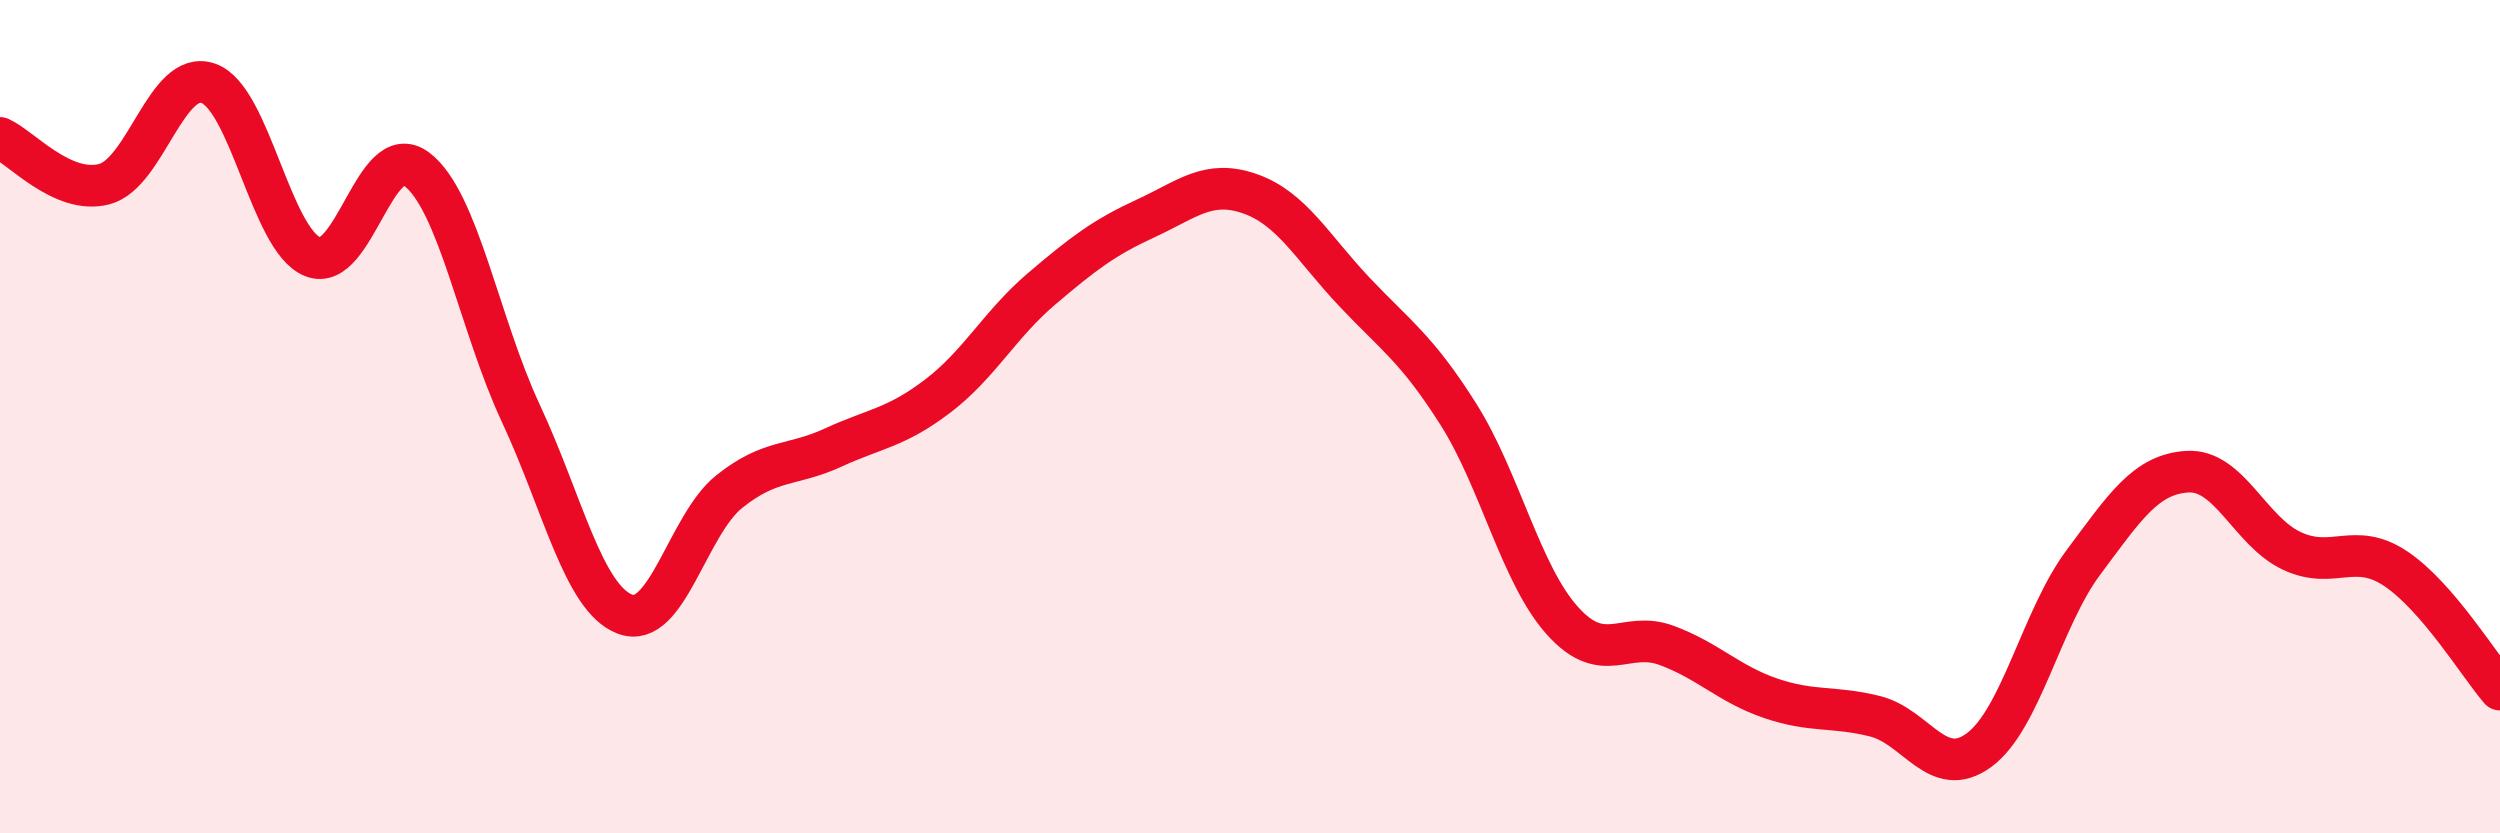 
    <svg width="60" height="20" viewBox="0 0 60 20" xmlns="http://www.w3.org/2000/svg">
      <path
        d="M 0,3.31 C 0.5,3.53 1.5,4.68 2.5,4.42 C 3.5,4.16 4,1.65 5,2 C 6,2.35 6.5,5.75 7.5,6.16 C 8.5,6.57 9,3.31 10,4.06 C 11,4.81 11.5,7.78 12.5,9.92 C 13.5,12.06 14,14.36 15,14.74 C 16,15.12 16.5,12.6 17.5,11.8 C 18.5,11 19,11.2 20,10.74 C 21,10.28 21.5,10.27 22.5,9.51 C 23.5,8.75 24,7.78 25,6.93 C 26,6.08 26.5,5.7 27.5,5.24 C 28.5,4.78 29,4.3 30,4.65 C 31,5 31.5,5.94 32.5,7 C 33.5,8.06 34,8.36 35,9.94 C 36,11.52 36.5,13.79 37.5,14.9 C 38.5,16.01 39,15.12 40,15.49 C 41,15.86 41.5,16.42 42.5,16.76 C 43.5,17.1 44,16.94 45,17.19 C 46,17.44 46.5,18.74 47.5,18 C 48.5,17.26 49,14.84 50,13.5 C 51,12.16 51.5,11.38 52.5,11.32 C 53.5,11.26 54,12.75 55,13.22 C 56,13.69 56.5,12.98 57.5,13.65 C 58.5,14.32 59.5,15.97 60,16.55L60 20L0 20Z"
        fill="#EB0A25"
        opacity="0.1"
        stroke-linecap="round"
        stroke-linejoin="round"
      />
      <path
        d="M 0,3.31 C 0.5,3.53 1.5,4.68 2.5,4.42 C 3.5,4.16 4,1.65 5,2 C 6,2.35 6.5,5.75 7.5,6.16 C 8.5,6.57 9,3.31 10,4.06 C 11,4.81 11.5,7.78 12.5,9.92 C 13.5,12.06 14,14.36 15,14.74 C 16,15.12 16.5,12.6 17.5,11.8 C 18.5,11 19,11.2 20,10.74 C 21,10.28 21.5,10.27 22.5,9.51 C 23.5,8.75 24,7.78 25,6.93 C 26,6.08 26.5,5.7 27.5,5.24 C 28.5,4.78 29,4.3 30,4.65 C 31,5 31.5,5.94 32.5,7 C 33.5,8.06 34,8.36 35,9.94 C 36,11.52 36.5,13.79 37.5,14.9 C 38.5,16.01 39,15.12 40,15.49 C 41,15.86 41.5,16.42 42.5,16.76 C 43.5,17.1 44,16.94 45,17.19 C 46,17.44 46.5,18.74 47.5,18 C 48.5,17.26 49,14.84 50,13.5 C 51,12.16 51.5,11.38 52.5,11.32 C 53.5,11.26 54,12.75 55,13.22 C 56,13.69 56.5,12.98 57.5,13.65 C 58.5,14.32 59.5,15.97 60,16.55"
        stroke="#EB0A25"
        stroke-width="1"
        fill="none"
        stroke-linecap="round"
        stroke-linejoin="round"
      />
    </svg>
  